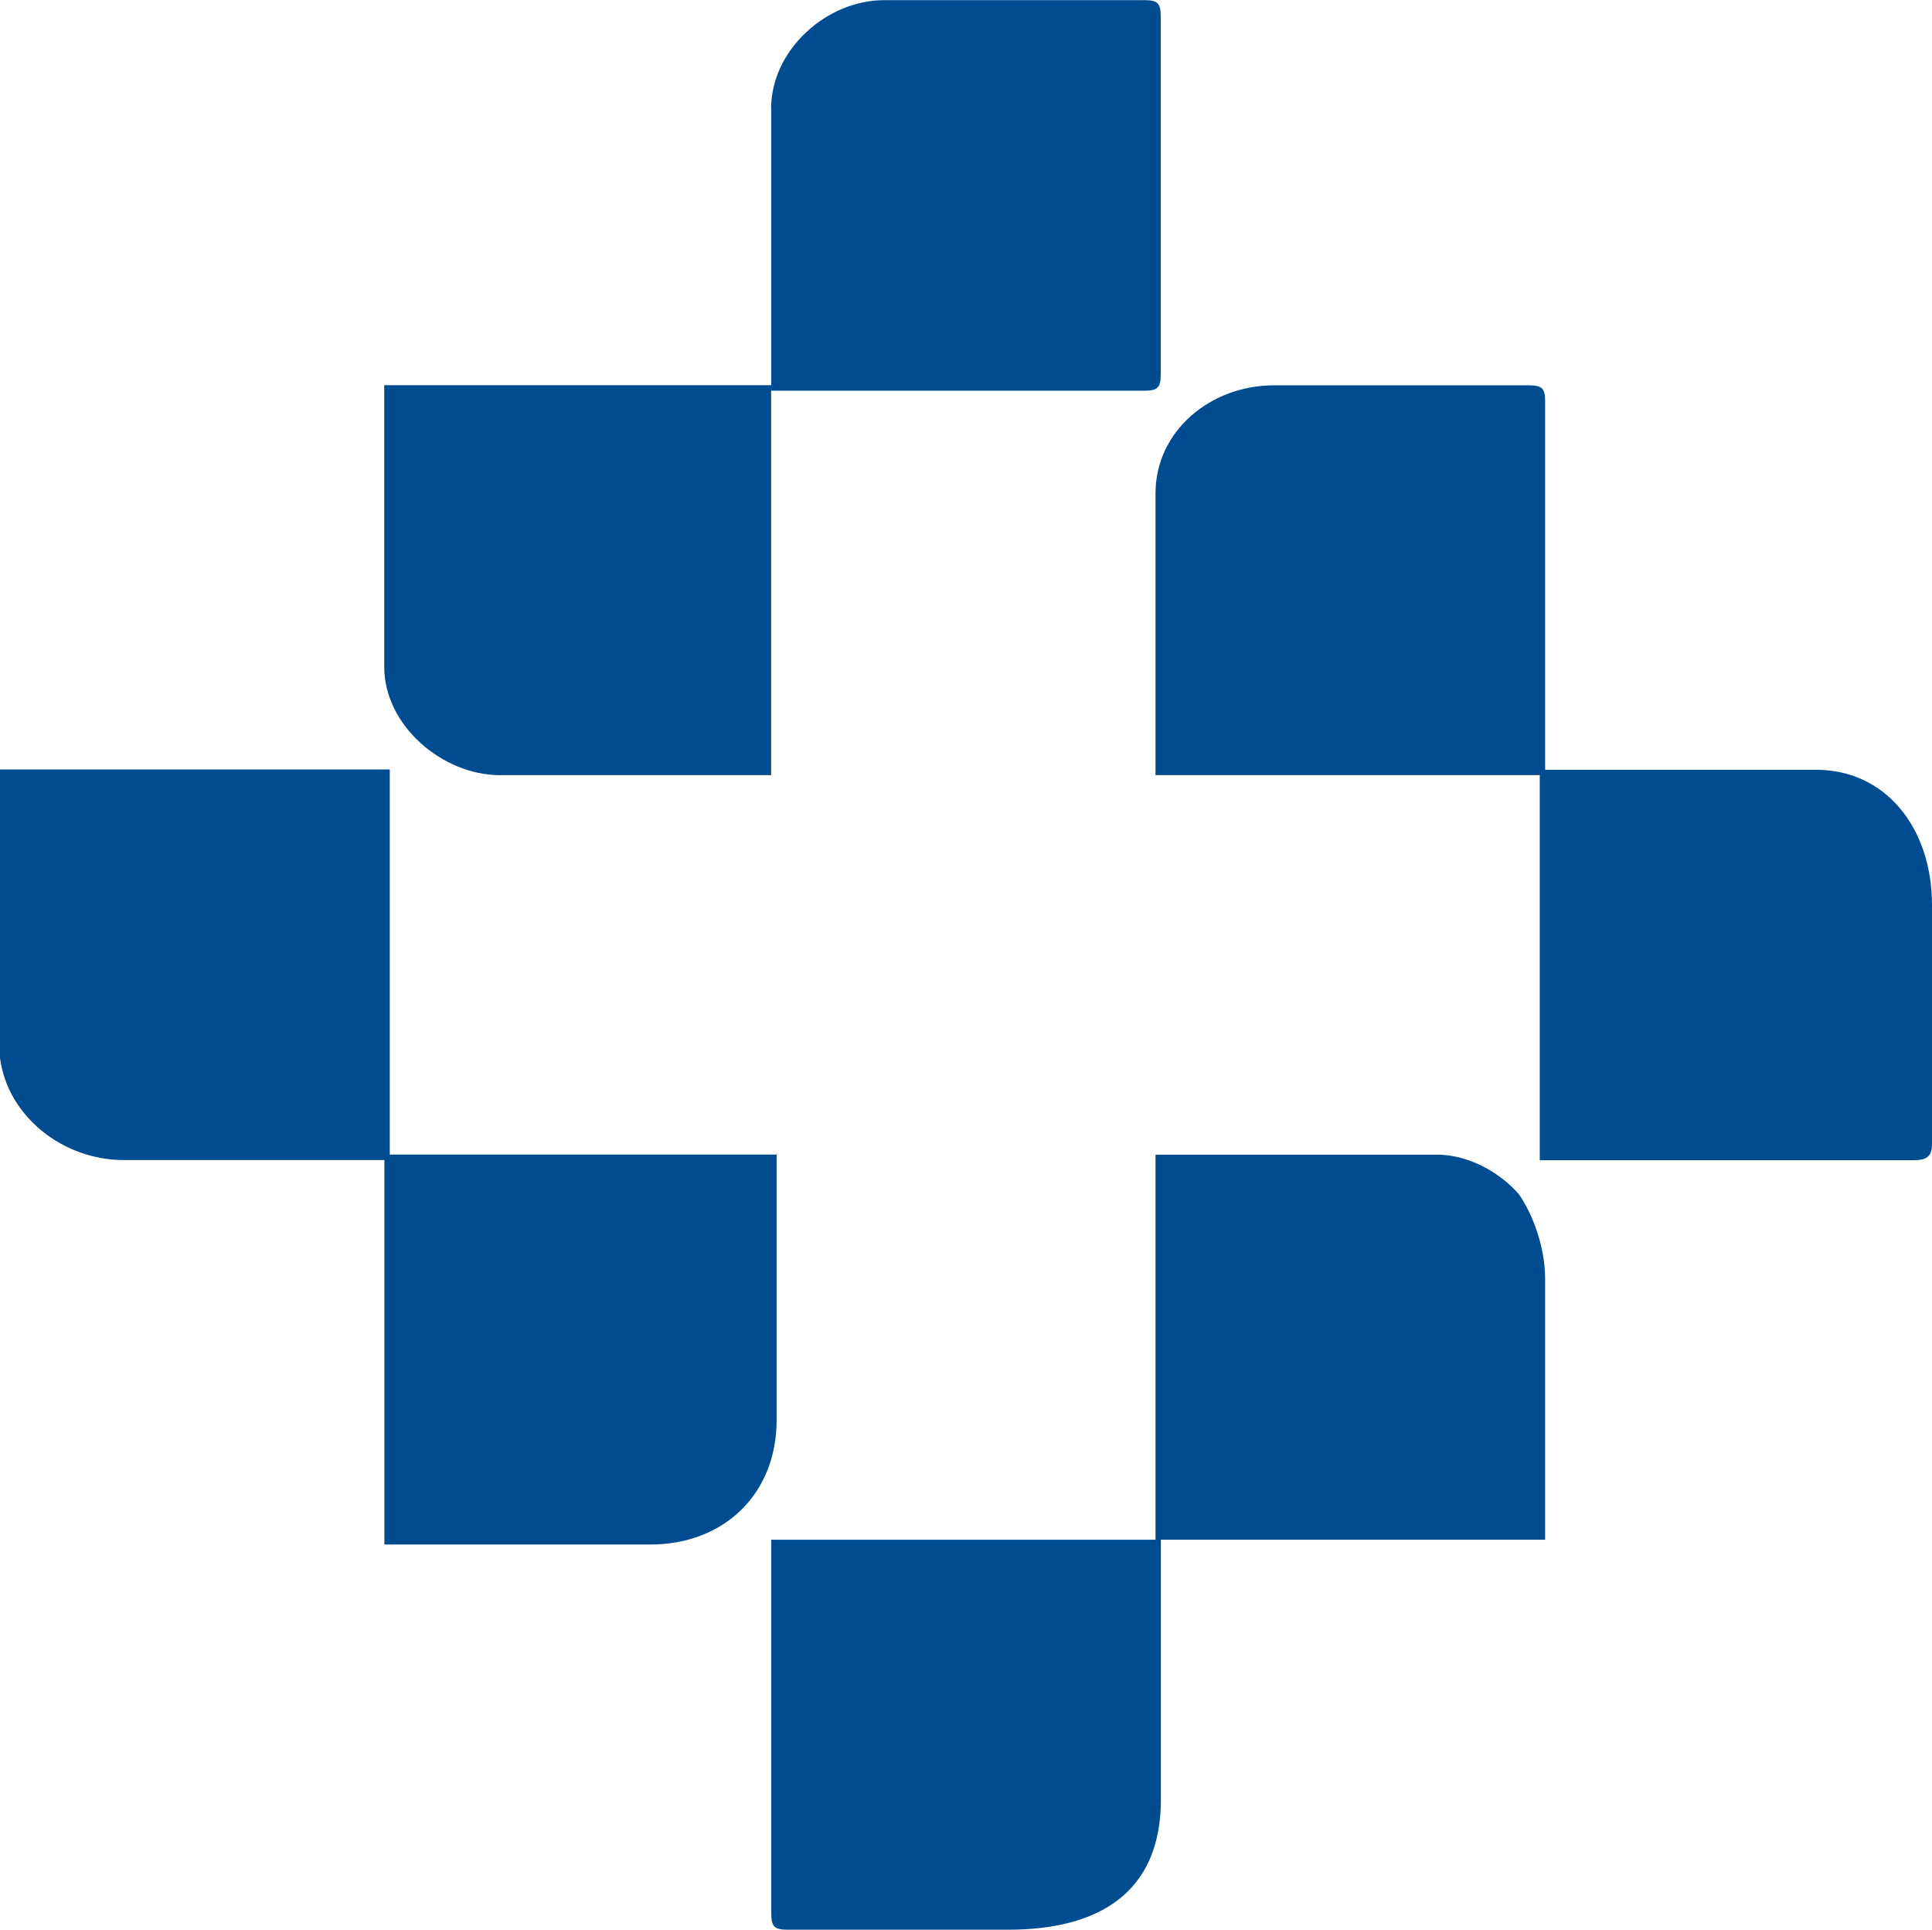 
<svg width="761" height="760" viewBox="0 0 761 760" fill="none" xmlns="http://www.w3.org/2000/svg">
<path d="M455.146 194.269V305.281H606.5V456.92H753.733C758.94 456.92 761 455.432 761 450.454V356.495C761 325.595 742.345 303.164 715.394 303.164H608.617V157.99C608.617 153.241 607.587 151.753 602.38 151.753H501.783C476.891 151.753 455.146 169.664 455.146 194.327" fill="#004C91"/>
<path d="M0 411.944V416.693C3.09 439.811 24.892 456.863 48.753 456.863H151.41V608.273H256.127C285.139 608.273 305.911 588.417 305.911 559.234V454.689H153.528V303.049H0V411.886V411.944Z" fill="#004C91"/>
<path d="M303.793 42.802V151.696H151.353V262.708C151.353 285.597 174.185 305.281 196.959 305.281H303.736V153.871H450.969C456.176 153.871 457.207 152.383 457.207 147.405V6.523C457.207 1.545 456.176 0.057 450.969 0.057H348.312C325.481 0.057 303.736 19.742 303.736 42.802" fill="#004C91"/>
<path d="M455.146 606.385H303.793V753.504C303.793 758.482 304.823 759.97 310.03 759.97H397.123C432.372 759.97 457.264 745.722 457.264 708.756V606.385H608.617V503.786C608.617 490.625 603.409 477.635 598.259 470.311C592.022 462.986 579.605 454.746 566.1 454.746H455.146V606.385Z" fill="#004C91"/>
</svg>
